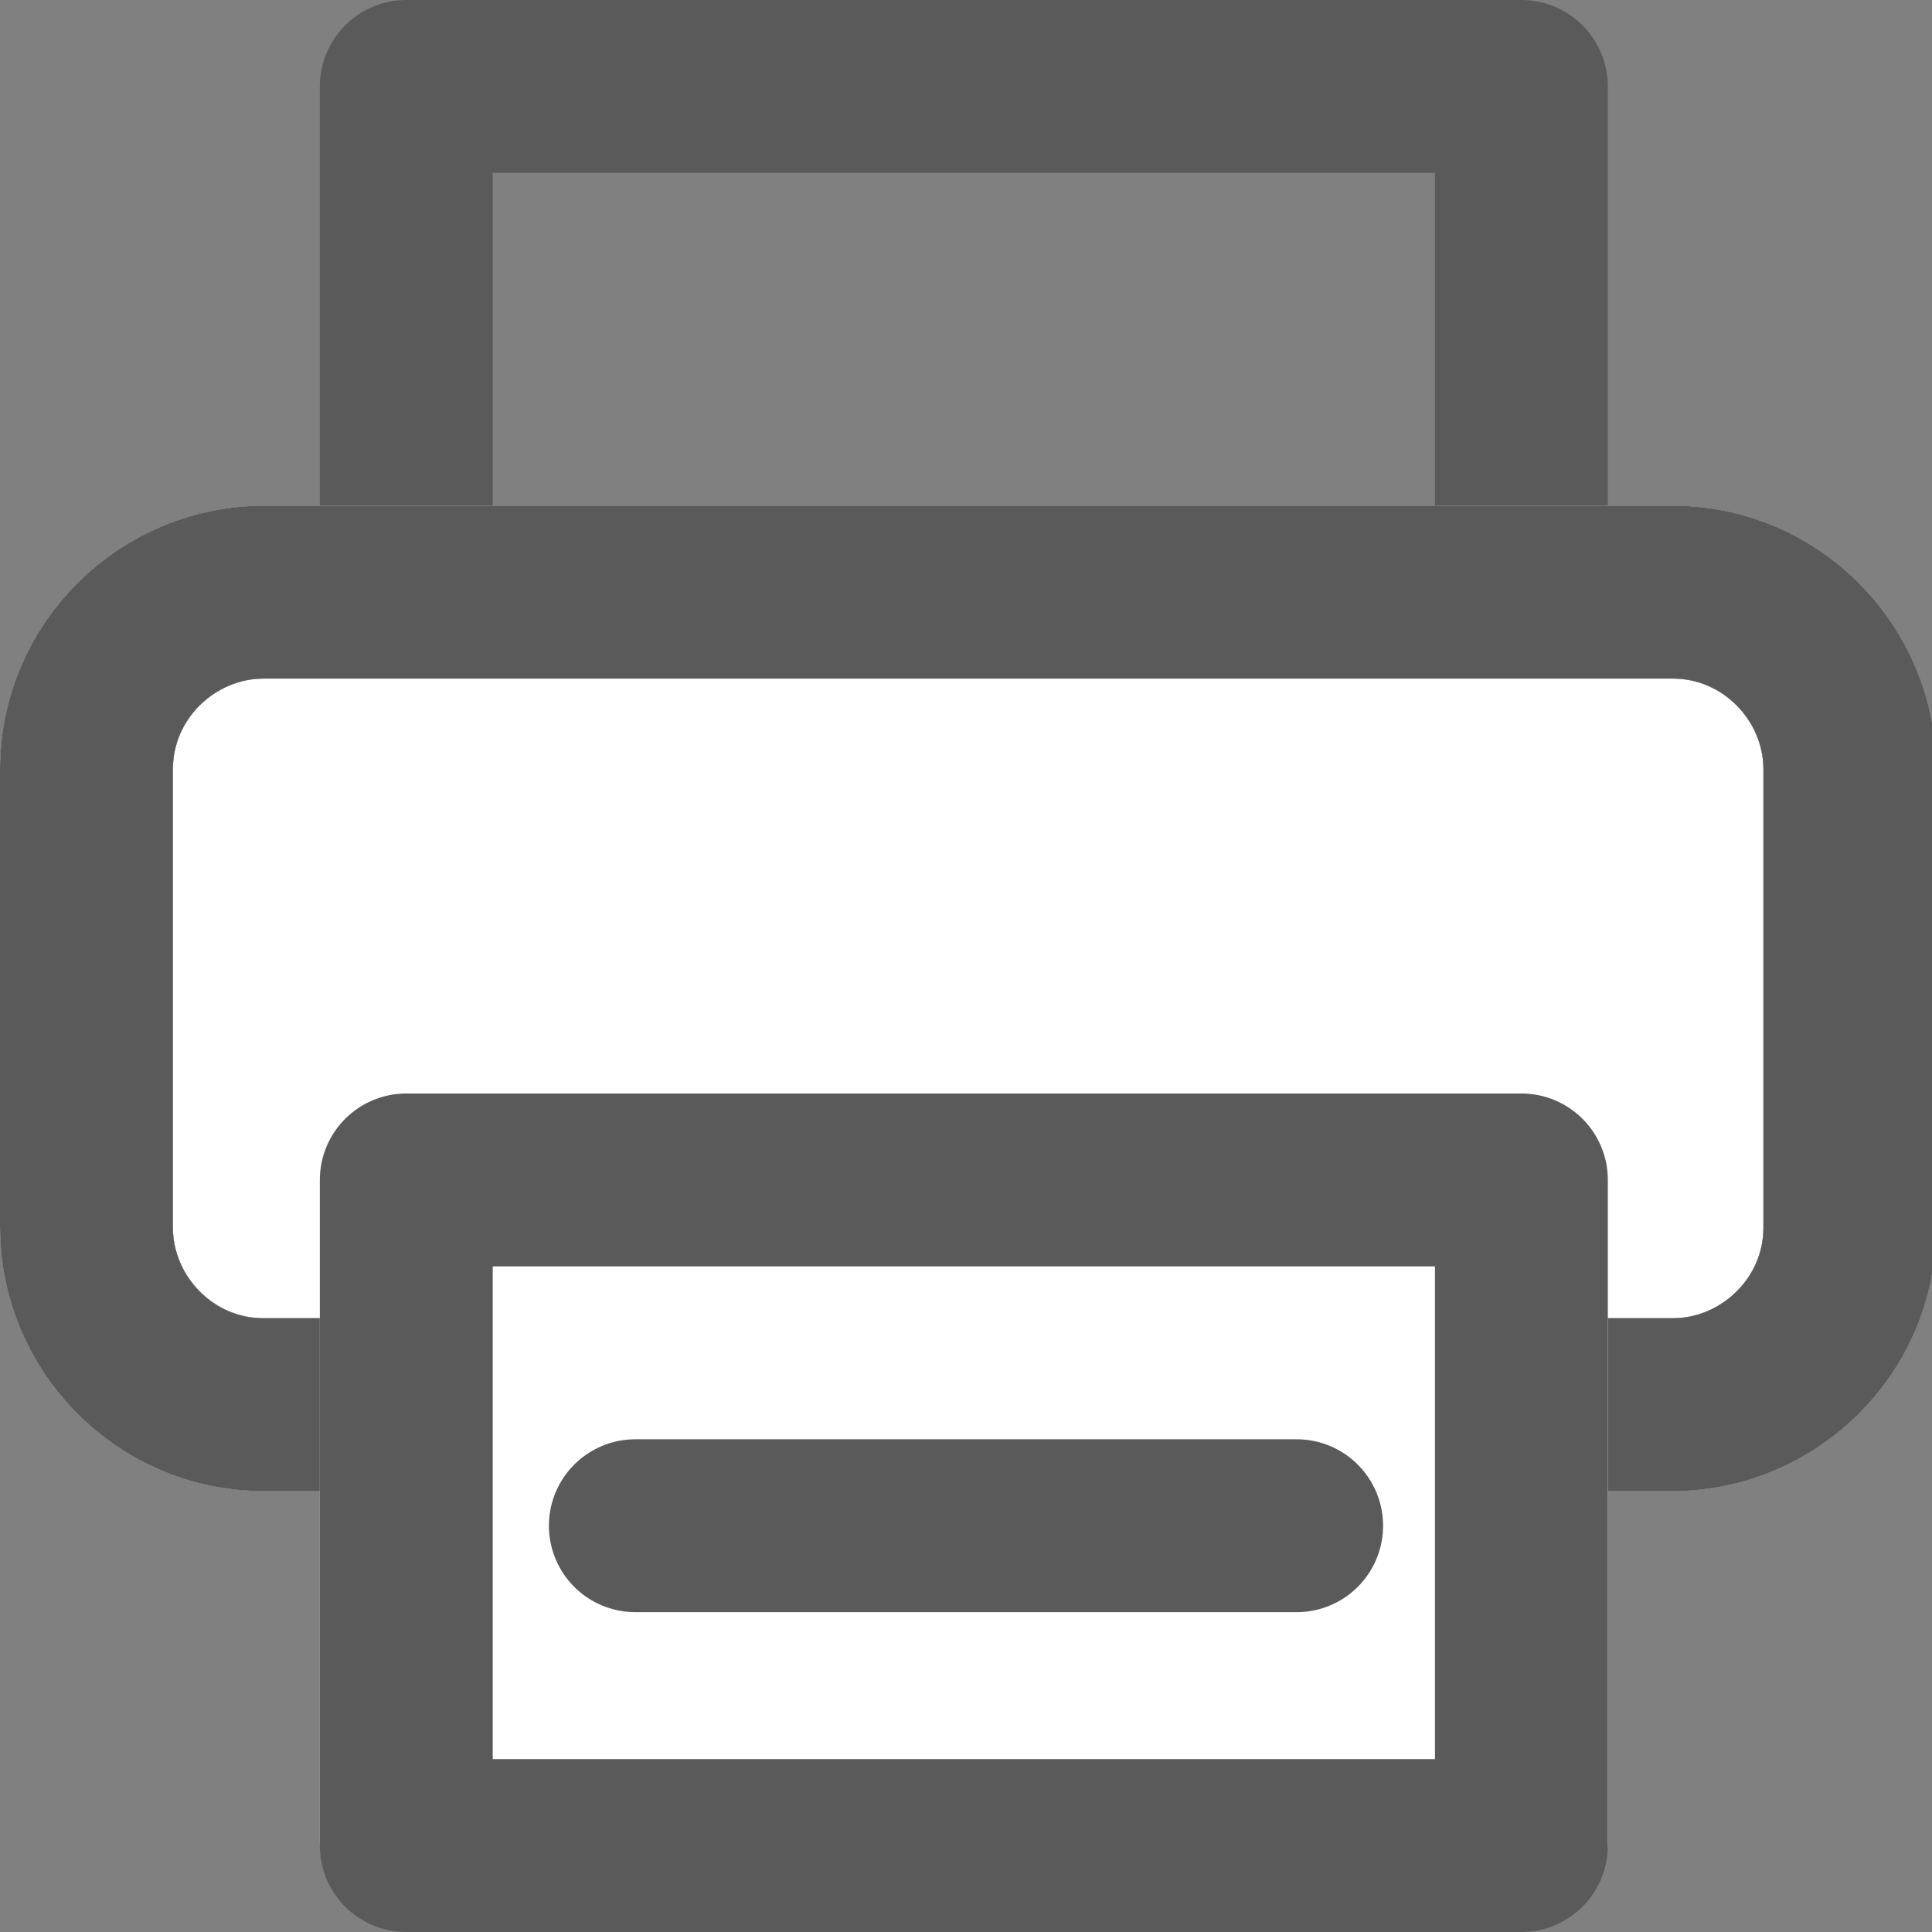 <?xml version="1.0" encoding="utf-8"?>
<!-- Generator: Adobe Illustrator 28.0.0, SVG Export Plug-In . SVG Version: 6.00 Build 0)  -->
<svg version="1.1" id="Ebene_1" xmlns="http://www.w3.org/2000/svg" xmlns:xlink="http://www.w3.org/1999/xlink" x="0px" y="0px" viewBox="0 0 44.7 44.7" style="enable-background:new 0 0 44.7 44.7;" xml:space="preserve">
	<rect x="0" y="0" width="44.7" height="44.7" fill="#808080" stroke="none"/>
	<style type="text/css">
		.st0 {
			clip-path: url(#SVGID_00000140699922934080541630000008057339615043174818_);
			fill: none;
			stroke: #5A5A5A;
			stroke-width: 4;
			stroke-linecap: round;
			stroke-linejoin: round;
			stroke-miterlimit: 10;
		}

		.st1 {
			clip-path: url(#SVGID_00000140699922934080541630000008057339615043174818_);
			fill: #FFFFFF;
		}

		.st2 {
			clip-path: url(#SVGID_00000140699922934080541630000008057339615043174818_);
			fill: none;
			stroke: #000000;
			stroke-width: 4;
			stroke-miterlimit: 10;
		}

		.st3 {
			clip-path: url(#SVGID_00000140699922934080541630000008057339615043174818_);
			fill: none;
			stroke: #FFFFFF;
			stroke-width: 4;
			stroke-linecap: round;
			stroke-linejoin: round;
			stroke-miterlimit: 10;
		}

		.st4 {
			fill: #FFFFFF;
		}

		.st5 {
			clip-path: url(#SVGID_00000160187796658157492340000001717194814332934804_);
			fill: none;
			stroke: #FFFFFF;
			stroke-width: 4;
			stroke-linecap: round;
			stroke-linejoin: round;
			stroke-miterlimit: 10;
		}

		.st6 {
			clip-path: url(#SVGID_00000160187796658157492340000001717194814332934804_);
			fill: none;
			stroke: #5A5A5A;
			stroke-width: 4;
			stroke-linecap: round;
			stroke-linejoin: round;
			stroke-miterlimit: 10;
		}
	</style>
	<g>
		<defs>
			<rect id="SVGID_1_" width="44.7" height="44.7" />
		</defs>
		<clipPath id="SVGID_00000145780006437639648760000010277482111270495415_">
			<use xlink:href="#SVGID_1_" style="overflow:visible;" />
		</clipPath>

		<rect x="9.4" y="2" style="clip-path:url(#SVGID_00000145780006437639648760000010277482111270495415_);fill:none;stroke:#5A5A5A;stroke-width:4;stroke-linecap:round;stroke-linejoin:round;stroke-miterlimit:10;" width="25.8" height="11.8" />
		<path style="clip-path:url(#SVGID_00000145780006437639648760000010277482111270495415_);fill:#FFFFFF;" d="M2,28.4
		c0,2.2,1.8,4.1,4.1,4.1h32.6c2.2,0,4.1-1.8,4.1-4.1V17.8c0-2.2-1.8-4.1-4.1-4.1H6.1c-2.2,0-4.1,1.8-4.1,4.1V28.4z" />

		<path style="clip-path:url(#SVGID_00000145780006437639648760000010277482111270495415_);fill:none;stroke:#000000;stroke-width:4;stroke-miterlimit:10;" d="
		M2,28.4c0,2.2,1.8,4.1,4.1,4.1h32.6c2.2,0,4.1-1.8,4.1-4.1V17.8c0-2.2-1.8-4.1-4.1-4.1H6.1c-2.2,0-4.1,1.8-4.1,4.1V28.4z" />

		<path style="clip-path:url(#SVGID_00000145780006437639648760000010277482111270495415_);fill:none;stroke:#FFFFFF;stroke-width:4;stroke-linecap:round;stroke-linejoin:round;stroke-miterlimit:10;" d="
		M2,28.4c0,2.2,1.8,4.1,4.1,4.1h32.6c2.2,0,4.1-1.8,4.1-4.1V17.8c0-2.2-1.8-4.1-4.1-4.1H6.1c-2.2,0-4.1,1.8-4.1,4.1V28.4z" />

		<path style="clip-path:url(#SVGID_00000145780006437639648760000010277482111270495415_);fill:none;stroke:#5A5A5A;stroke-width:4;stroke-linecap:round;stroke-linejoin:round;stroke-miterlimit:10;" d="
		M2,28.4c0,2.2,1.8,4.1,4.1,4.1h32.6c2.2,0,4.1-1.8,4.1-4.1V17.8c0-2.2-1.8-4.1-4.1-4.1H6.1c-2.2,0-4.1,1.8-4.1,4.1V28.4z" />
	</g>
	<rect x="9.4" y="27.3" class="st4" width="25.8" height="15.3" />
	<g>
		<defs>
			<rect id="SVGID_00000183968656728204533610000008600196875372302781_" width="44.7" height="44.7" />
		</defs>
		<clipPath id="SVGID_00000044894205920660528510000003819602605151075753_">
			<use xlink:href="#SVGID_00000183968656728204533610000008600196875372302781_" style="overflow:visible;" />
		</clipPath>

		<rect x="9.4" y="27.3" style="clip-path:url(#SVGID_00000044894205920660528510000003819602605151075753_);fill:none;stroke:#FFFFFF;stroke-width:4;stroke-linecap:round;stroke-linejoin:round;stroke-miterlimit:10;" width="25.8" height="15.3" />

		<path style="clip-path:url(#SVGID_00000044894205920660528510000003819602605151075753_);fill:none;stroke:#5A5A5A;stroke-width:4;stroke-linecap:round;stroke-linejoin:round;stroke-miterlimit:10;" d="
		M14.7,42.7H30 M14.7,35.3H30 M30,27.3H14.7 M9.4,42.7h25.8V27.3H9.4V42.7z" />
	</g>
</svg>